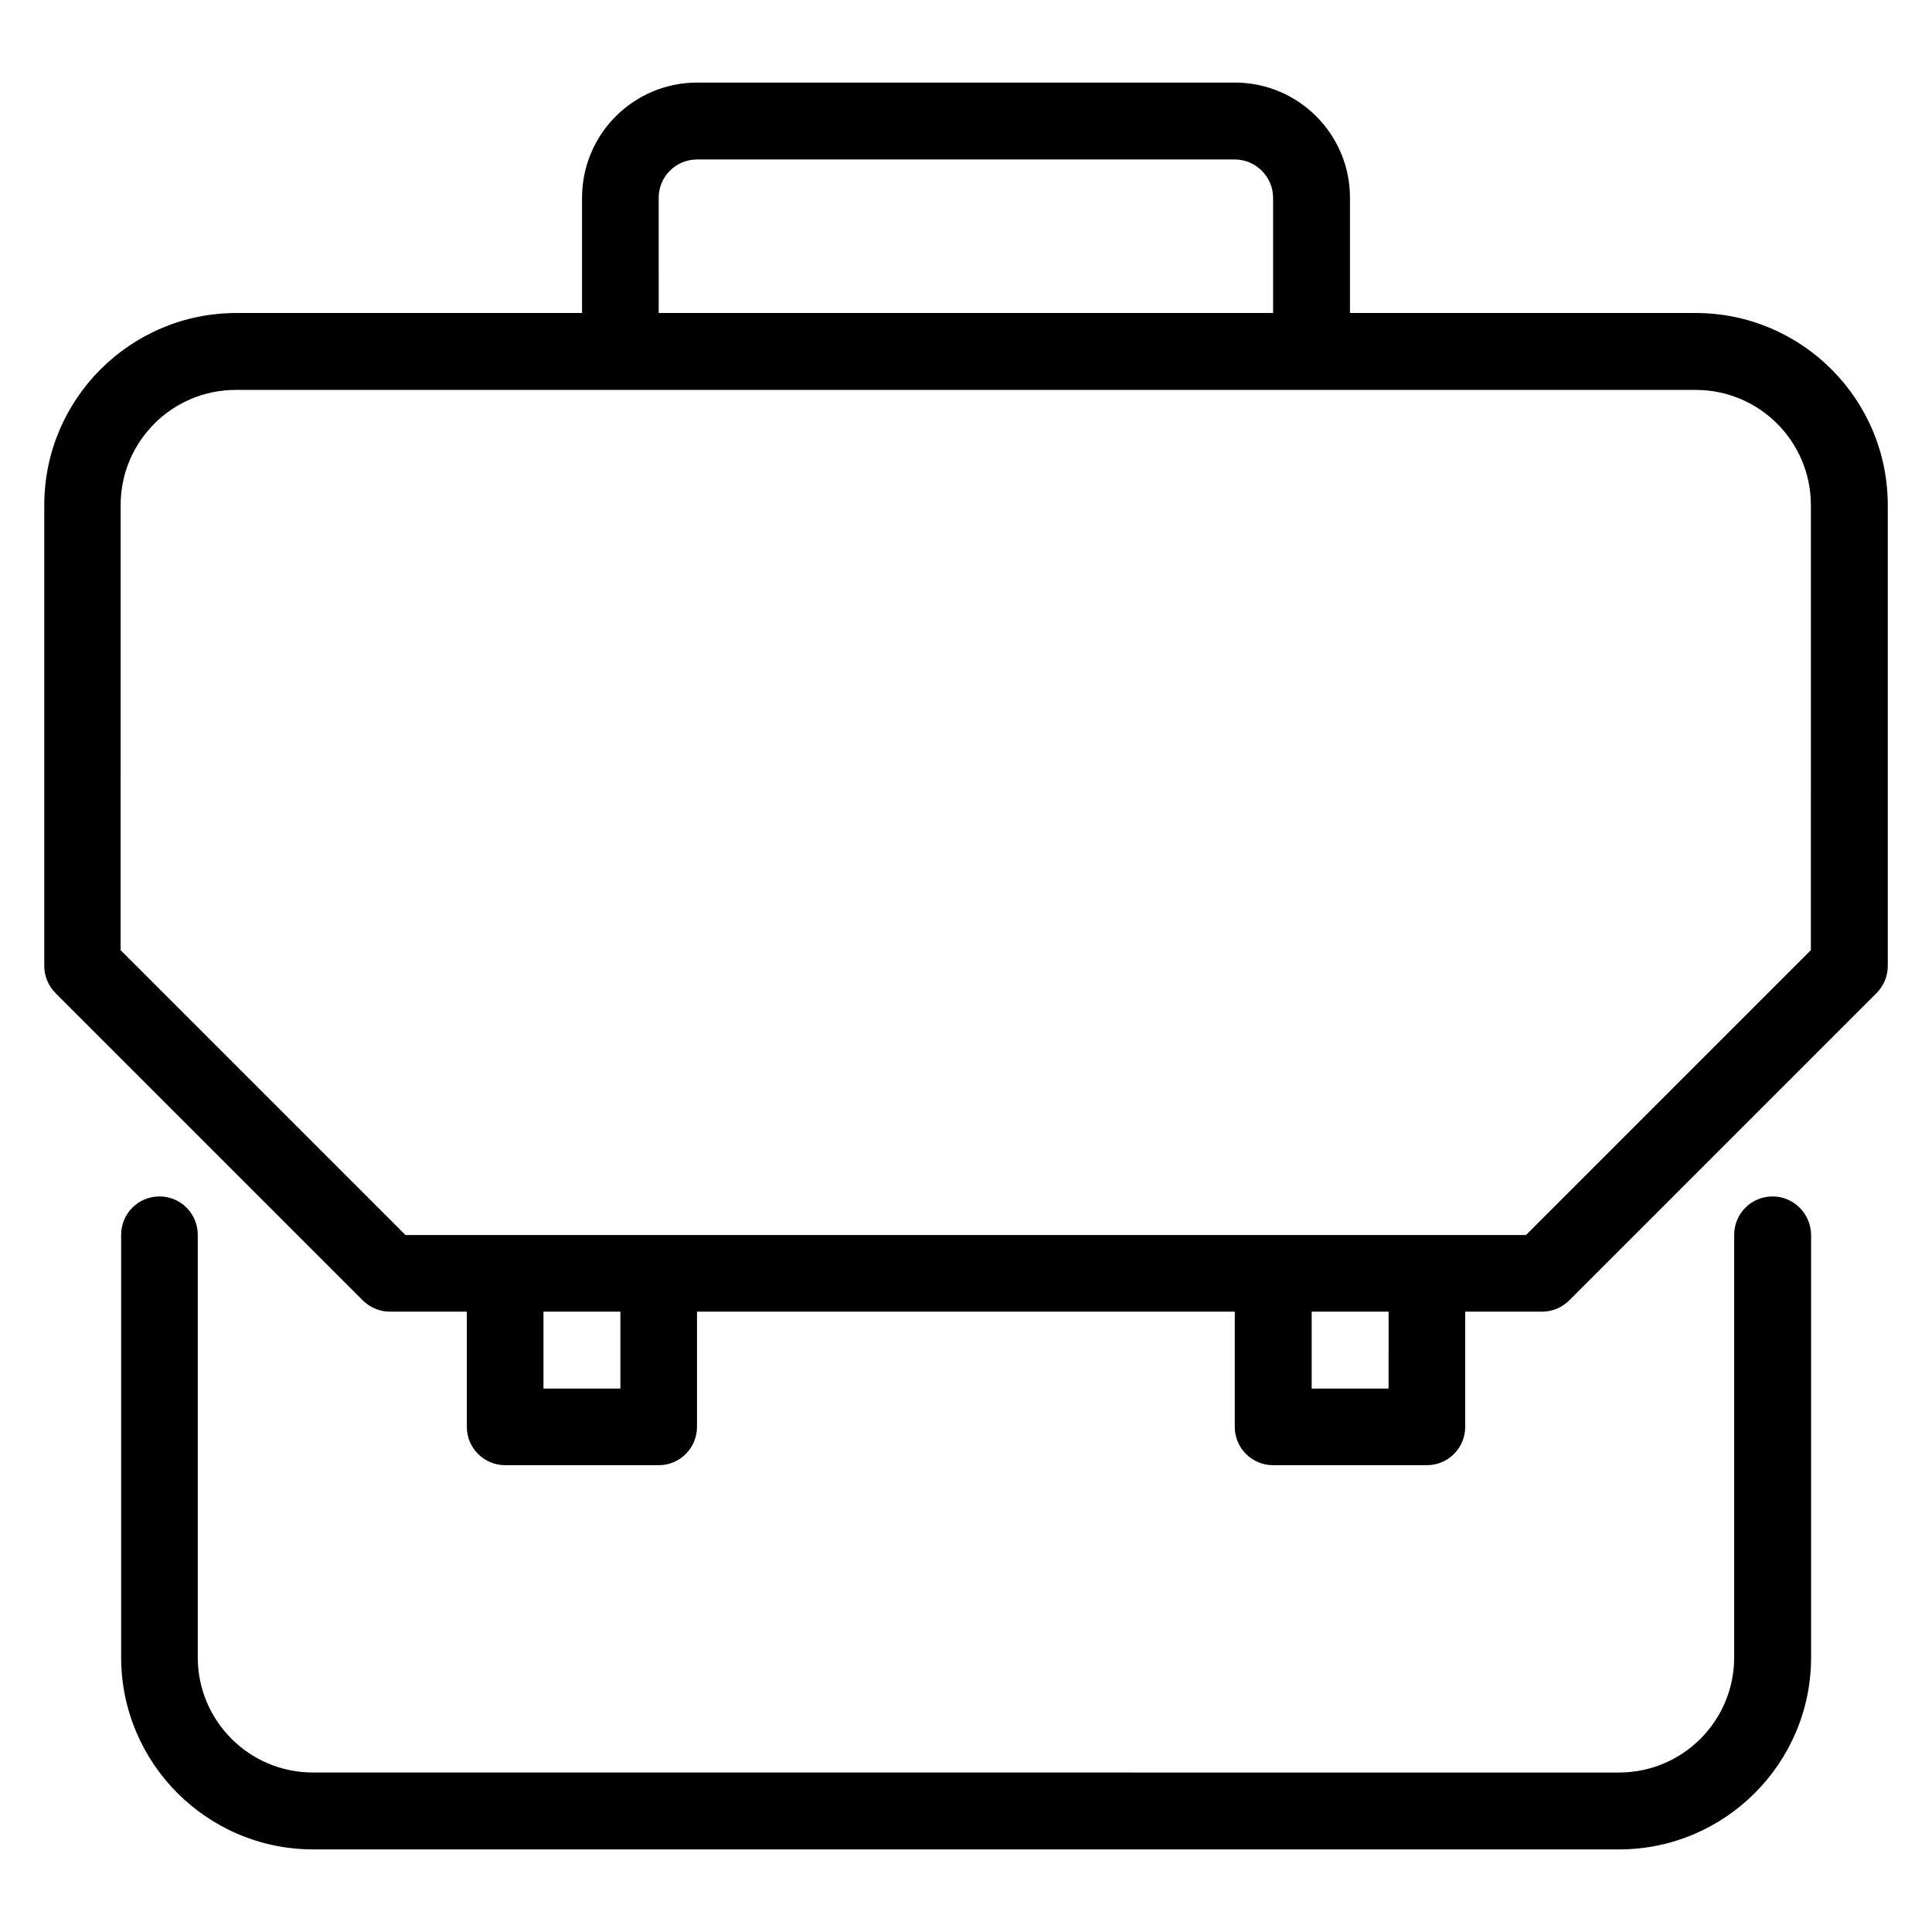 <?xml version="1.0" encoding="UTF-8"?>
<!-- Uploaded to: ICON Repo, www.iconrepo.com, Generator: ICON Repo Mixer Tools -->
<svg fill="#000000" width="800px" height="800px" version="1.1" viewBox="144 144 512 512" xmlns="http://www.w3.org/2000/svg">
 <g>
  <path d="m593.36 226.95h-91.602v-30.535c0-16.871-13.664-30.535-30.535-30.535h-142.44c-16.871 0-30.535 13.664-30.535 30.535v30.535h-91.602c-28.09 0-50.914 22.824-50.914 50.914v122.14c0 2.672 1.07 5.266 2.977 7.176l81.449 81.449c1.91 1.906 4.504 2.977 7.176 2.977h20.383v30.535c0 5.648 4.582 10.152 10.152 10.152h40.688c5.648 0 10.152-4.582 10.152-10.152v-30.535h142.52v30.535c0 5.648 4.582 10.152 10.152 10.152l40.762-0.004c5.648 0 10.152-4.582 10.152-10.152v-30.535l20.383 0.004c2.672 0 5.266-1.07 7.176-2.977l81.449-81.449c1.906-1.91 2.977-4.504 2.977-7.176v-122.14c0-28.09-22.824-50.914-50.914-50.914zm-274.8-30.535c0-5.648 4.582-10.152 10.152-10.152h142.52c5.574 0 10.152 4.582 10.152 10.152v30.535h-162.82zm-10.152 315.57h-20.383v-20.379h20.383zm203.58 0h-20.379v-20.379h20.383zm111.91-116.18-75.496 75.496h-296.94l-75.496-75.496 0.004-117.94c0-16.871 13.664-30.535 30.535-30.535h386.86c16.871 0 30.535 13.664 30.535 30.535z"/>
  <path d="m613.73 461.07c-5.648 0-10.152 4.582-10.152 10.152v111.98c0 16.871-13.664 30.535-30.535 30.535l-346.1-0.004c-16.871 0-30.535-13.664-30.535-30.535v-111.98c0-5.574-4.504-10.152-10.152-10.152-5.648 0-10.152 4.582-10.152 10.152v111.98c0 28.09 22.824 50.914 50.914 50.914h346.03c28.09 0 50.914-22.824 50.914-50.914v-111.98c-0.078-5.574-4.582-10.152-10.23-10.152z"/>
 </g>
</svg>